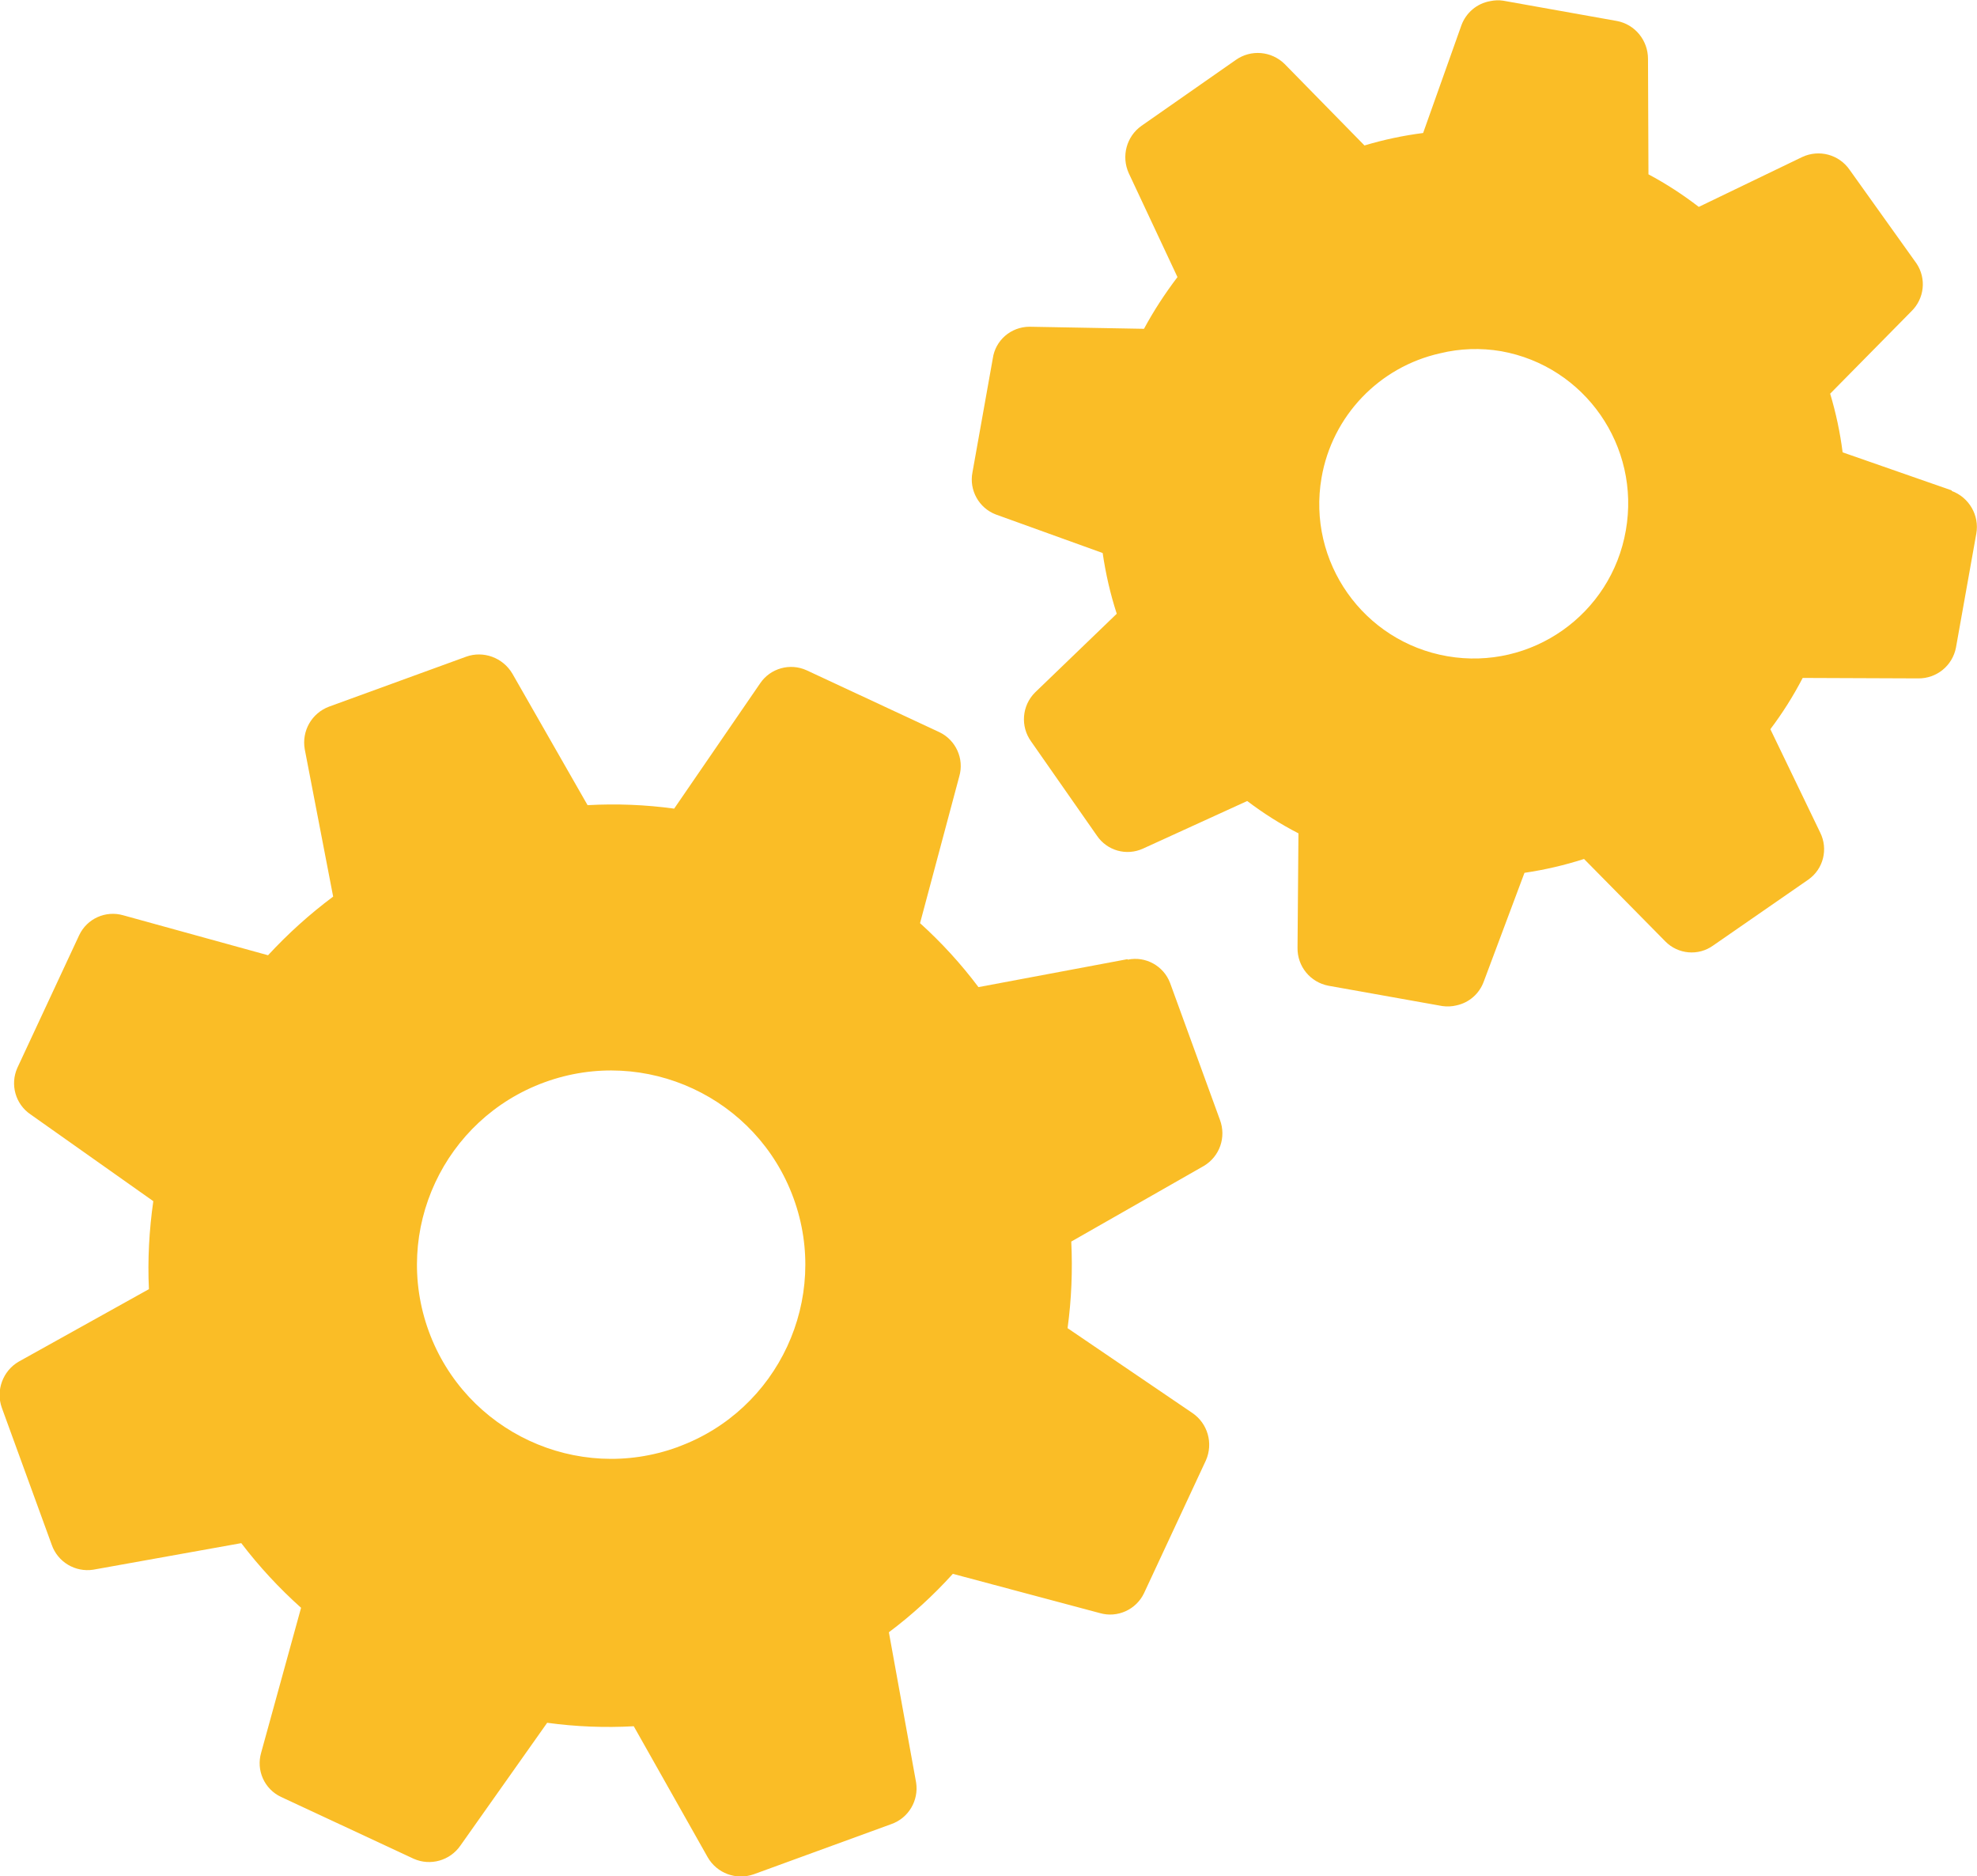 <?xml version="1.0" encoding="utf-8"?>
<!-- Generator: Adobe Illustrator 27.2.0, SVG Export Plug-In . SVG Version: 6.00 Build 0)  -->
<svg version="1.1" id="Layer_1" xmlns="http://www.w3.org/2000/svg" xmlns:xlink="http://www.w3.org/1999/xlink" x="0px" y="0px"
	 viewBox="0 0 85.63 81.26" style="enable-background:new 0 0 85.63 81.26;" xml:space="preserve">
<style type="text/css">
	.st0{fill:#FABD26;}
	.st1{fill-rule:evenodd;clip-rule:evenodd;fill:#FABD26;}
</style>
<g>
	<path id="Path_2503" class="st0" d="M84.54,21.24l-4.73-1.65c-0.11-0.86-0.29-1.71-0.54-2.54l3.51-3.56
		c0.57-0.55,0.67-1.42,0.23-2.08l-2.9-4.06c-0.46-0.66-1.32-0.89-2.05-0.55l-4.48,2.16c-0.69-0.53-1.41-1-2.18-1.41l-0.02-5
		c0-0.8-0.56-1.49-1.34-1.64l-4.93-0.88c-0.19-0.03-0.38-0.02-0.57,0.02c-0.57,0.1-1.04,0.5-1.24,1.04l-1.66,4.67
		c-0.86,0.11-1.71,0.29-2.54,0.54l-3.46-3.53c-0.57-0.56-1.46-0.64-2.12-0.17l-4.08,2.85c-0.65,0.46-0.88,1.32-0.55,2.05l2.11,4.5
		c-0.54,0.71-1.03,1.46-1.45,2.24l-4.97-0.09c-0.8,0.01-1.47,0.59-1.58,1.38l-0.88,4.93c-0.15,0.77,0.28,1.54,1.01,1.82l4.63,1.67
		c0.13,0.89,0.33,1.77,0.61,2.63l-3.54,3.41c-0.57,0.57-0.64,1.47-0.17,2.12l2.85,4.08c0.44,0.65,1.28,0.89,2,0.56l4.51-2.06
		c0.7,0.53,1.44,1,2.22,1.4l-0.04,4.96c-0.01,0.8,0.55,1.49,1.34,1.64l4.93,0.88c0.21,0.03,0.42,0.02,0.62-0.03
		c0.55-0.12,0.99-0.51,1.18-1.04l1.76-4.7c0.88-0.13,1.74-0.33,2.58-0.6l3.52,3.57c0.55,0.56,1.43,0.64,2.07,0.18l4.13-2.86
		c0.65-0.46,0.86-1.32,0.51-2.03l-2.16-4.48c0.53-0.7,1-1.45,1.4-2.22l5,0.02c0.8,0.01,1.49-0.55,1.64-1.34l0.88-4.93
		c0.14-0.79-0.31-1.57-1.07-1.85 M70.42,22.97c-0.63,3.64-4.09,6.08-7.73,5.45c-3.64-0.63-6.08-4.09-5.45-7.73
		c0.46-2.67,2.49-4.8,5.14-5.39c0.86-0.21,1.76-0.24,2.64-0.09C68.65,15.86,71.06,19.33,70.42,22.97"/>
	<path id="Path_2504" class="st0" d="M48.83,41.54l-6.45,1.21c-0.75-1-1.6-1.93-2.53-2.77l1.7-6.36c0.22-0.76-0.15-1.57-0.86-1.91
		l-5.75-2.68c-0.72-0.33-1.58-0.09-2.02,0.57l-3.72,5.42c-1.24-0.17-2.5-0.22-3.75-0.15l-3.26-5.7c-0.41-0.69-1.25-1-2-0.73
		l-5.93,2.16c-0.76,0.28-1.2,1.06-1.06,1.85l1.23,6.38c-1.02,0.76-1.96,1.61-2.82,2.54l-6.27-1.73c-0.76-0.22-1.57,0.14-1.91,0.86
		l-2.68,5.75c-0.32,0.72-0.08,1.57,0.57,2.01l5.32,3.76c-0.18,1.26-0.25,2.54-0.19,3.81l-5.64,3.14c-0.69,0.4-1,1.25-0.73,2
		l2.16,5.93c0.26,0.75,1.02,1.2,1.8,1.08l6.41-1.15c0.77,1.01,1.64,1.95,2.59,2.8l-1.73,6.28c-0.22,0.76,0.14,1.57,0.86,1.91
		l5.75,2.68c0.72,0.32,1.57,0.08,2.02-0.57l3.76-5.32c1.24,0.17,2.5,0.22,3.75,0.15l3.2,5.67c0.4,0.7,1.24,1.01,2,0.74L38.6,79
		c0.75-0.26,1.2-1.02,1.08-1.8l-1.18-6.51c1-0.75,1.93-1.6,2.77-2.53l6.37,1.7c0.76,0.22,1.57-0.15,1.91-0.86l2.68-5.75
		c0.33-0.74,0.08-1.61-0.59-2.06l-5.4-3.67c0.17-1.24,0.22-2.5,0.16-3.75l5.75-3.28c0.68-0.41,0.97-1.24,0.69-1.99l-2.16-5.93
		c-0.28-0.74-1.06-1.17-1.83-1.01 M29.35,62.67c-4.36,1.59-9.19-0.66-10.78-5.02s0.66-9.19,5.02-10.78s9.19,0.66,10.78,5.02
		c1.59,4.35-0.65,9.18-5,10.77C29.37,62.67,29.36,62.67,29.35,62.67"/>
</g>
</svg>
